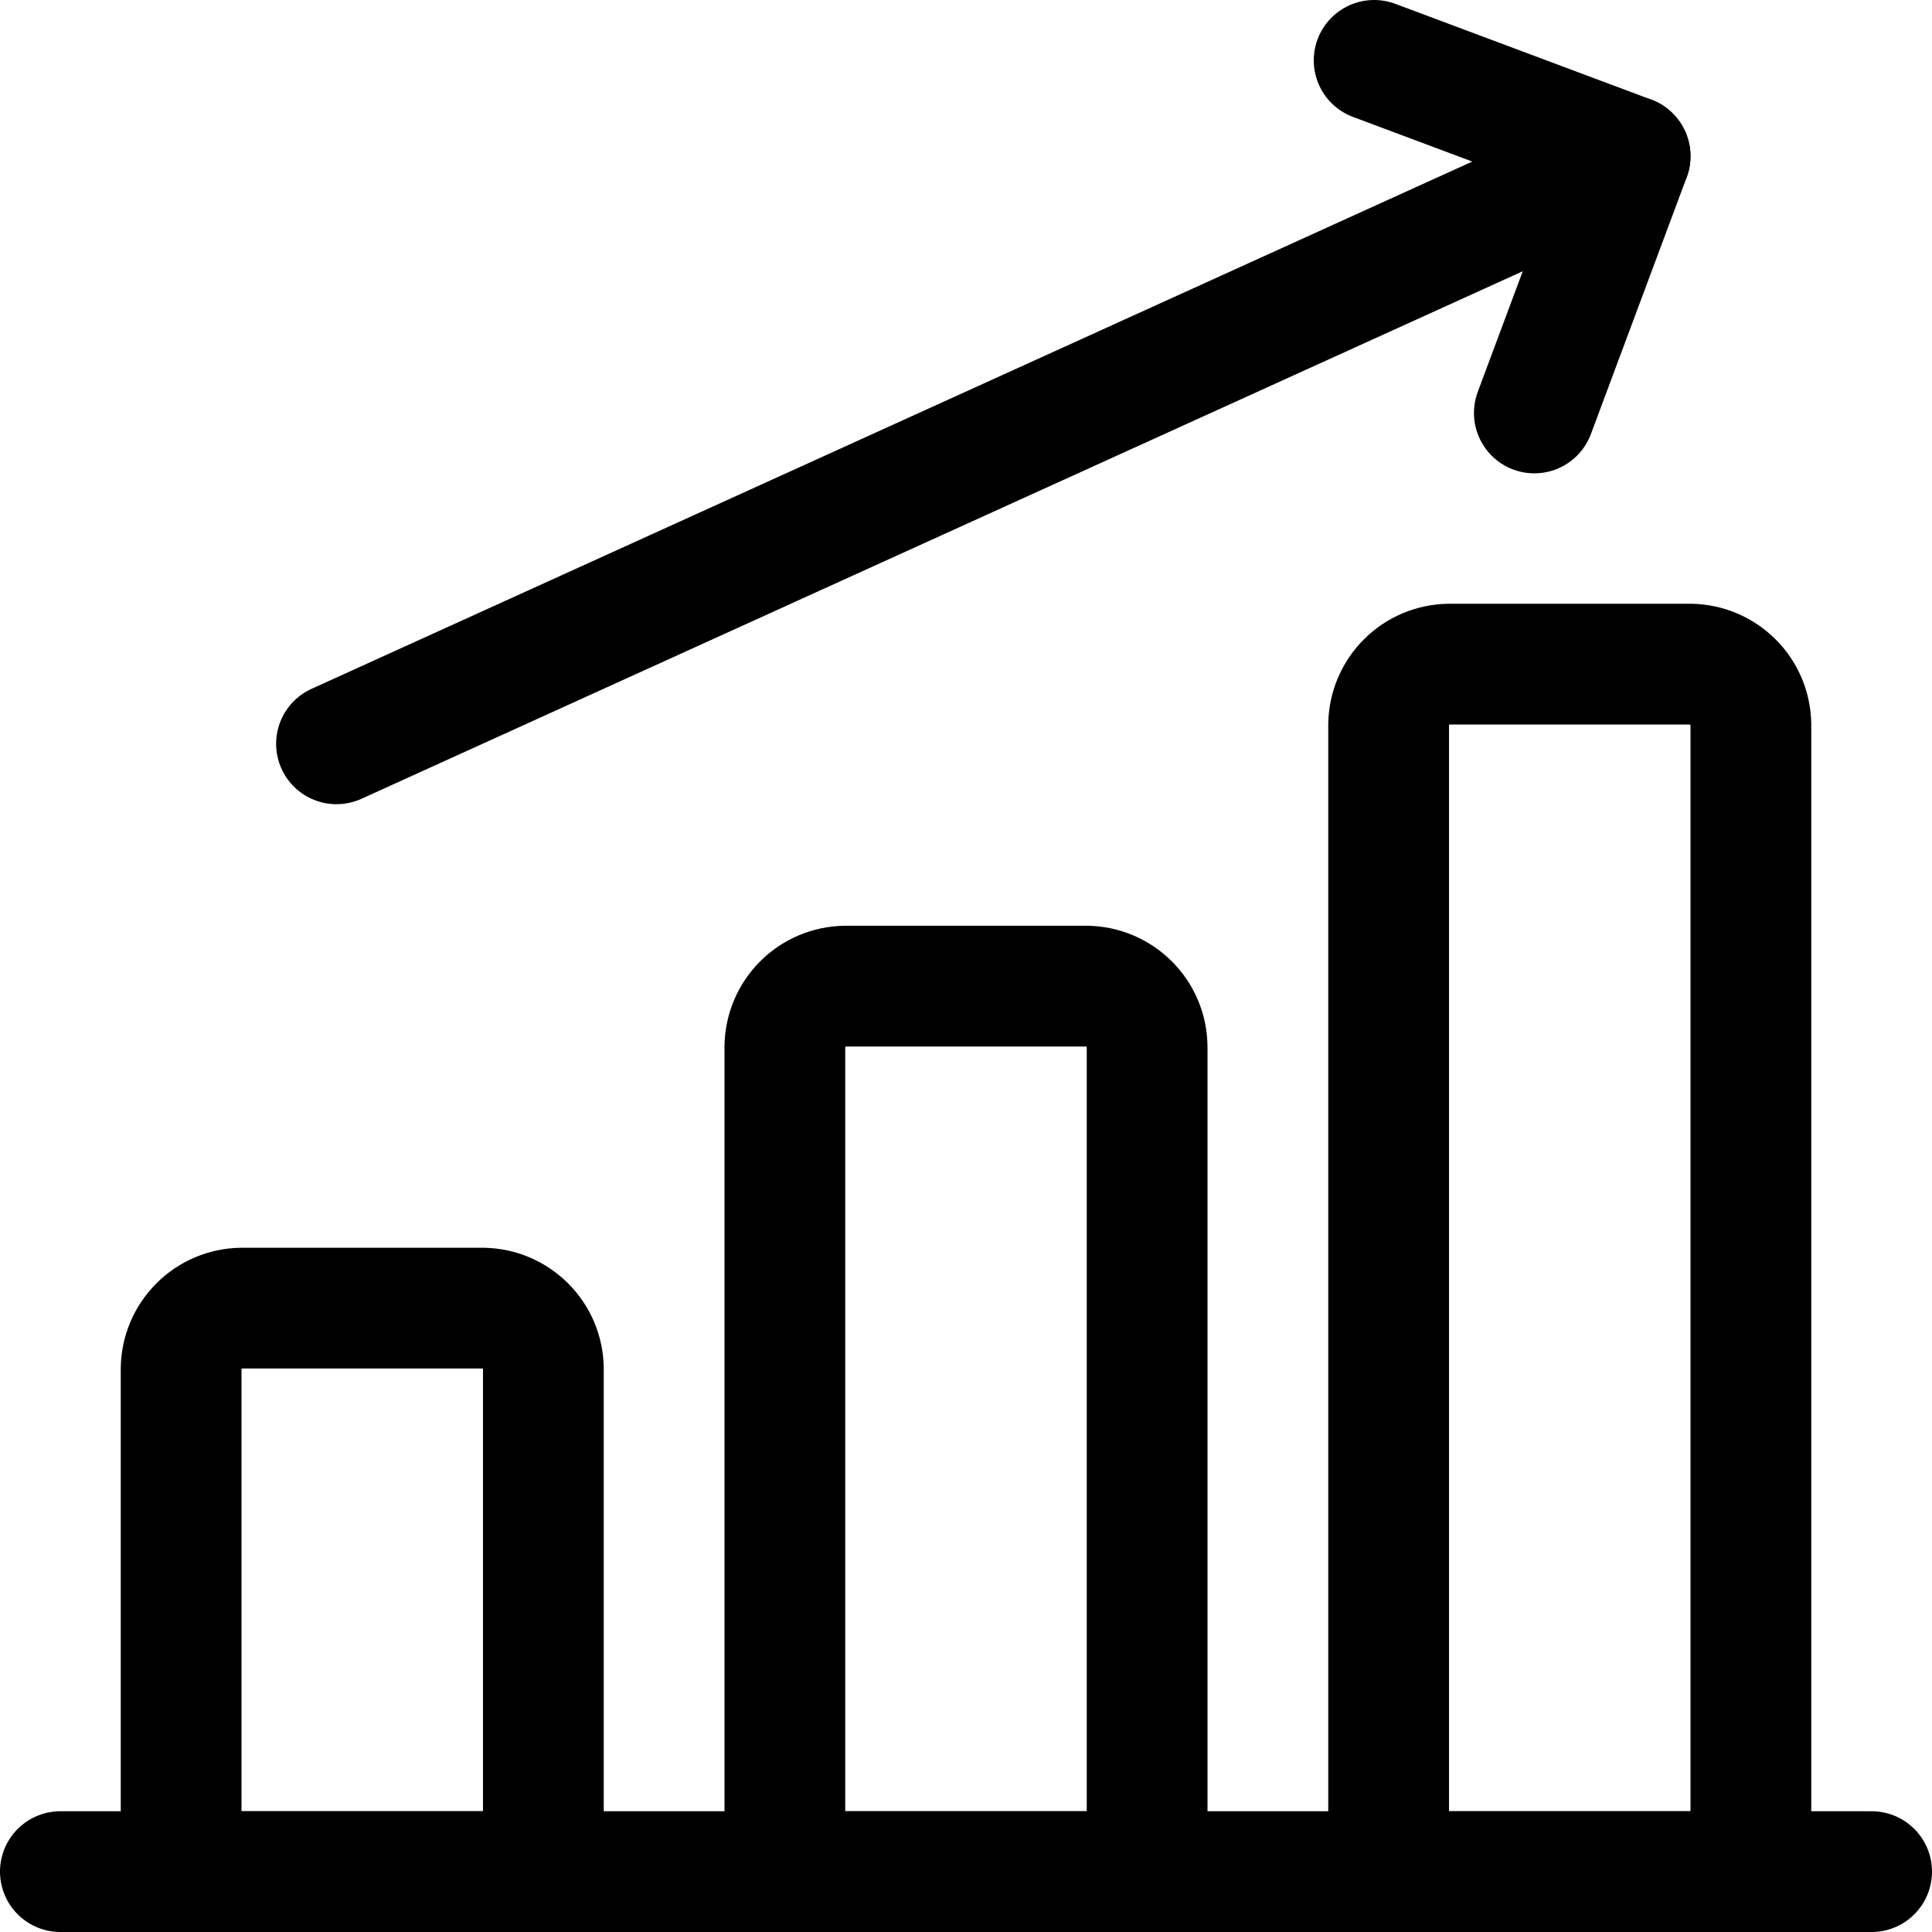 <svg xmlns="http://www.w3.org/2000/svg" fill="none" viewBox="0 0 24 24" id="Performance-Increase--Streamline-Ultimate"><desc>Performance Increase Streamline Icon: https://streamlinehq.com</desc><path stroke="#000000" stroke-linecap="round" stroke-linejoin="round" d="M0.75 23.25h22.5" stroke-width="1.5"></path><path stroke="#000000" stroke-linecap="round" stroke-linejoin="round" d="M6 16.25H3c-0.198 0.003 -0.387 0.082 -0.527 0.223 -0.14 0.14 -0.22 0.329 -0.223 0.527v6.25h4.5V17c-0.003 -0.198 -0.082 -0.387 -0.223 -0.527 -0.14 -0.14 -0.329 -0.22 -0.527 -0.223Z" stroke-width="1.5"></path><path stroke="#000000" stroke-linecap="round" stroke-linejoin="round" d="M13.5 12.25h-3c-0.198 0.003 -0.387 0.082 -0.527 0.223 -0.14 0.14 -0.22 0.329 -0.223 0.527v10.25h4.5V13c-0.003 -0.198 -0.082 -0.387 -0.223 -0.527 -0.14 -0.14 -0.329 -0.22 -0.527 -0.223Z" stroke-width="1.5"></path><path stroke="#000000" stroke-linecap="round" stroke-linejoin="round" d="M21 8.25h-3c-0.198 0.003 -0.387 0.082 -0.527 0.223 -0.14 0.14 -0.22 0.329 -0.223 0.527v14.25h4.5V9c-0.003 -0.198 -0.082 -0.387 -0.223 -0.527 -0.14 -0.14 -0.329 -0.22 -0.527 -0.223Z" stroke-width="1.5"></path><path stroke="#000000" stroke-linecap="round" stroke-linejoin="round" d="m4.18 9.24 16.07 -7.3" stroke-width="1.5"></path><path stroke="#000000" stroke-linecap="round" stroke-linejoin="round" d="m19.06 5.13 1.19 -3.19 -3.18 -1.19" stroke-width="1.5"></path></svg>